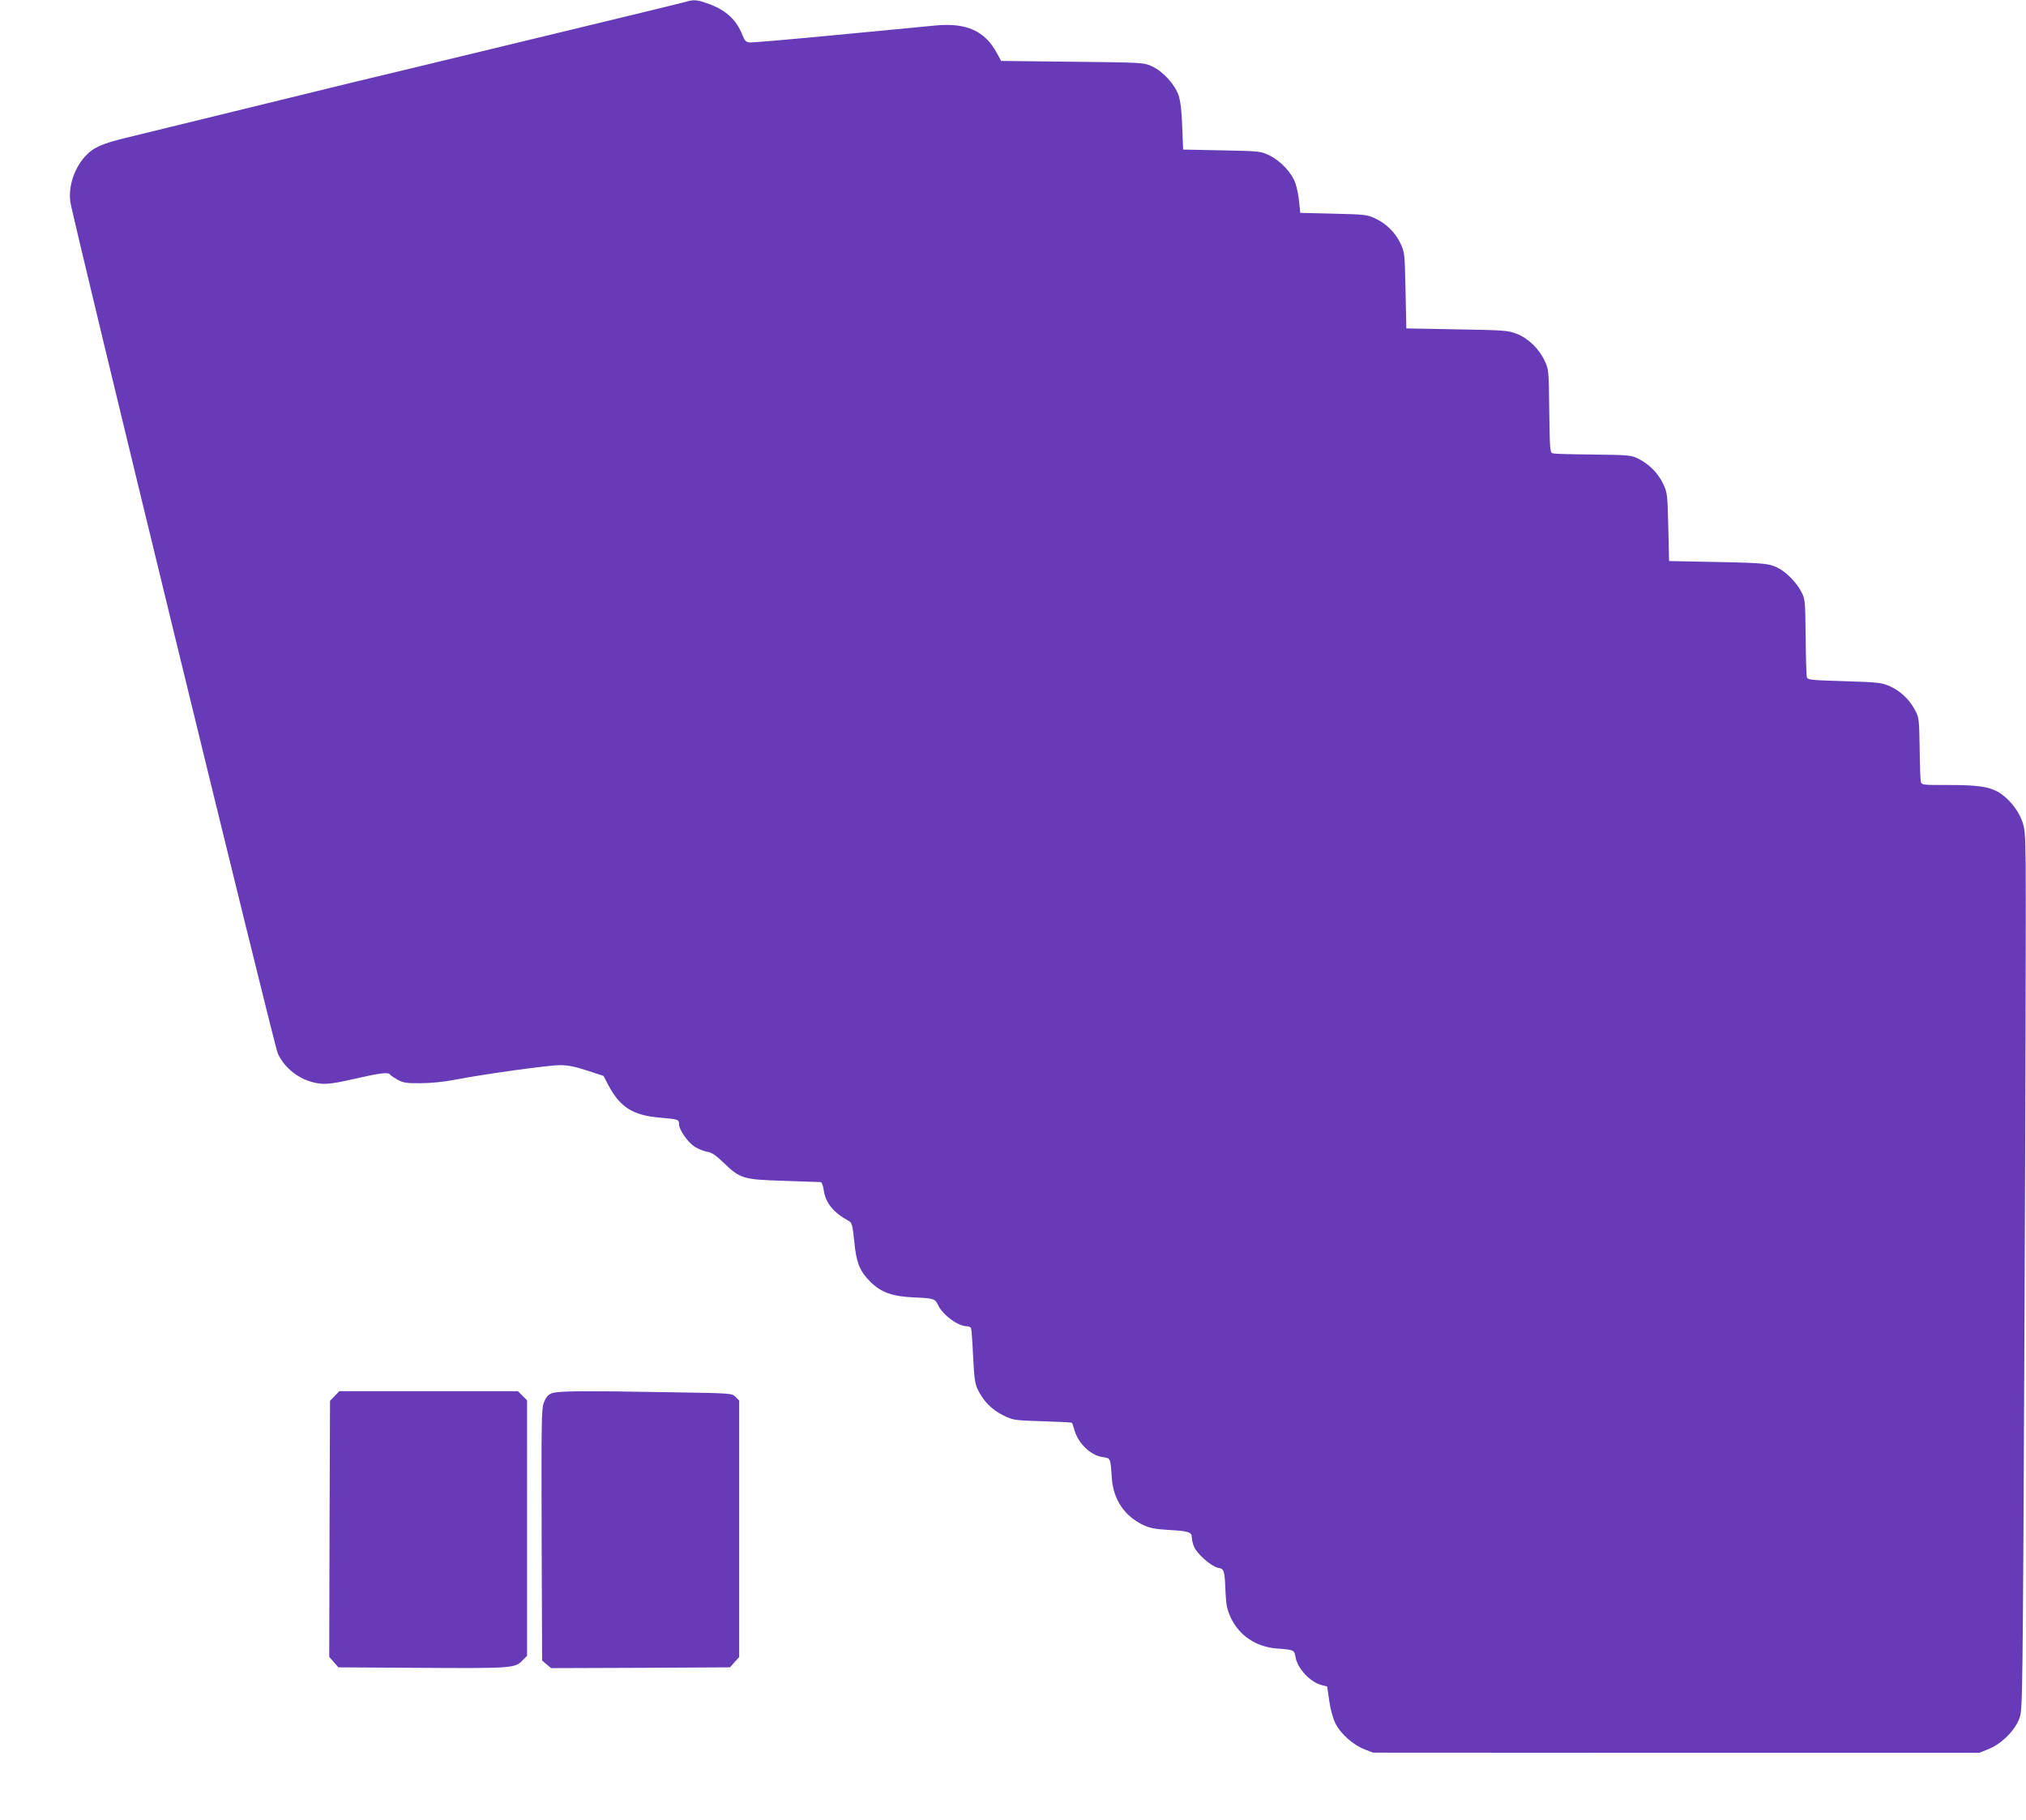 <?xml version="1.0" standalone="no"?>
<!DOCTYPE svg PUBLIC "-//W3C//DTD SVG 20010904//EN"
 "http://www.w3.org/TR/2001/REC-SVG-20010904/DTD/svg10.dtd">
<svg version="1.0" xmlns="http://www.w3.org/2000/svg"
 width="1280pt" height="1150pt" viewBox="0 0 1280 1150"
 preserveAspectRatio="xMidYMid meet">
<g transform="translate(0,1150) scale(0.1,-0.1)"
fill="#673ab7" stroke="none">
<path d="M4335 11489 c-16 -5 -478 -117 -1025 -249 -547 -132 -1031 -249
-1075 -259 -564 -138 -1338 -327 -1440 -352 -152 -37 -208 -62 -258 -118 -69
-77 -105 -188 -93 -285 13 -97 1287 -5331 1311 -5382 47 -104 157 -181 273
-191 43 -4 96 4 214 31 162 37 212 43 223 26 4 -6 25 -20 48 -33 36 -19 57
-22 147 -21 63 0 149 9 215 22 181 35 591 92 663 92 49 0 95 -9 171 -34 l104
-34 33 -63 c72 -134 152 -185 315 -200 126 -11 129 -12 129 -42 0 -35 54 -113
98 -142 22 -14 57 -28 78 -32 30 -4 54 -20 106 -70 105 -101 123 -106 383
-114 121 -4 225 -8 231 -8 6 -1 14 -23 18 -49 11 -82 61 -144 161 -198 17 -10
22 -28 32 -127 13 -136 34 -189 105 -259 65 -63 135 -89 263 -95 135 -6 142
-8 161 -48 30 -64 127 -135 184 -135 11 0 23 -6 25 -12 3 -7 9 -88 13 -179 7
-139 12 -173 30 -210 36 -73 87 -125 159 -161 66 -32 68 -32 249 -38 100 -3
184 -7 186 -10 3 -3 10 -23 16 -46 25 -86 104 -161 181 -171 47 -6 47 -6 55
-127 8 -139 80 -247 202 -303 42 -19 76 -25 161 -30 123 -7 143 -13 143 -49 0
-13 6 -39 14 -57 18 -45 110 -125 151 -133 40 -7 42 -13 48 -160 3 -71 10
-104 31 -151 52 -115 160 -189 293 -199 109 -8 110 -9 118 -54 12 -72 93 -159
165 -177 l35 -9 13 -90 c7 -52 23 -110 38 -141 32 -66 109 -135 182 -165 l57
-22 1915 -1 1915 0 59 24 c82 33 166 117 194 193 21 57 21 59 33 2615 6 1407
9 2659 7 2783 -3 208 -5 229 -27 284 -27 67 -86 136 -145 171 -62 35 -131 45
-316 45 -168 0 -170 0 -175 23 -2 12 -6 108 -7 212 -3 184 -4 192 -30 240 -35
66 -90 118 -158 149 -52 23 -69 25 -288 32 -225 7 -232 8 -237 28 -3 12 -6
127 -7 256 -3 233 -3 235 -30 285 -26 50 -81 108 -128 137 -64 38 -91 41 -400
47 l-305 6 -5 215 c-5 206 -6 217 -32 272 -31 66 -87 124 -154 158 -48 24 -56
25 -284 28 -129 1 -245 4 -257 7 -21 5 -21 8 -25 267 -3 261 -3 263 -30 320
-35 75 -103 141 -176 169 -54 21 -76 23 -377 28 l-320 6 -5 240 c-5 233 -6
242 -31 295 -33 70 -89 126 -159 159 -52 25 -65 26 -265 31 l-210 5 -7 67 c-3
37 -14 90 -23 118 -22 66 -92 142 -163 177 -57 28 -59 28 -302 33 l-245 5 -6
145 c-3 100 -11 161 -23 198 -24 69 -99 152 -168 183 -53 24 -56 24 -503 29
l-450 5 -26 48 c-76 142 -192 194 -388 176 -47 -4 -324 -31 -616 -59 -291 -28
-543 -50 -559 -48 -23 2 -31 11 -44 43 -39 102 -108 164 -227 205 -63 22 -84
23 -130 9z"/>
<path d="M2114 2679 l-29 -30 -3 -809 -2 -809 29 -33 29 -33 499 -3 c591 -4
615 -2 660 43 l33 33 0 807 0 807 -29 29 -29 29 -564 0 -564 0 -30 -31z"/>
<path d="M3484 2696 c-23 -10 -36 -26 -48 -58 -15 -39 -16 -119 -14 -836 l3
-794 28 -24 29 -24 565 2 565 3 29 33 29 32 0 811 0 810 -23 23 c-23 23 -24
23 -402 29 -564 10 -724 9 -761 -7z"/>
</g>
</svg>
